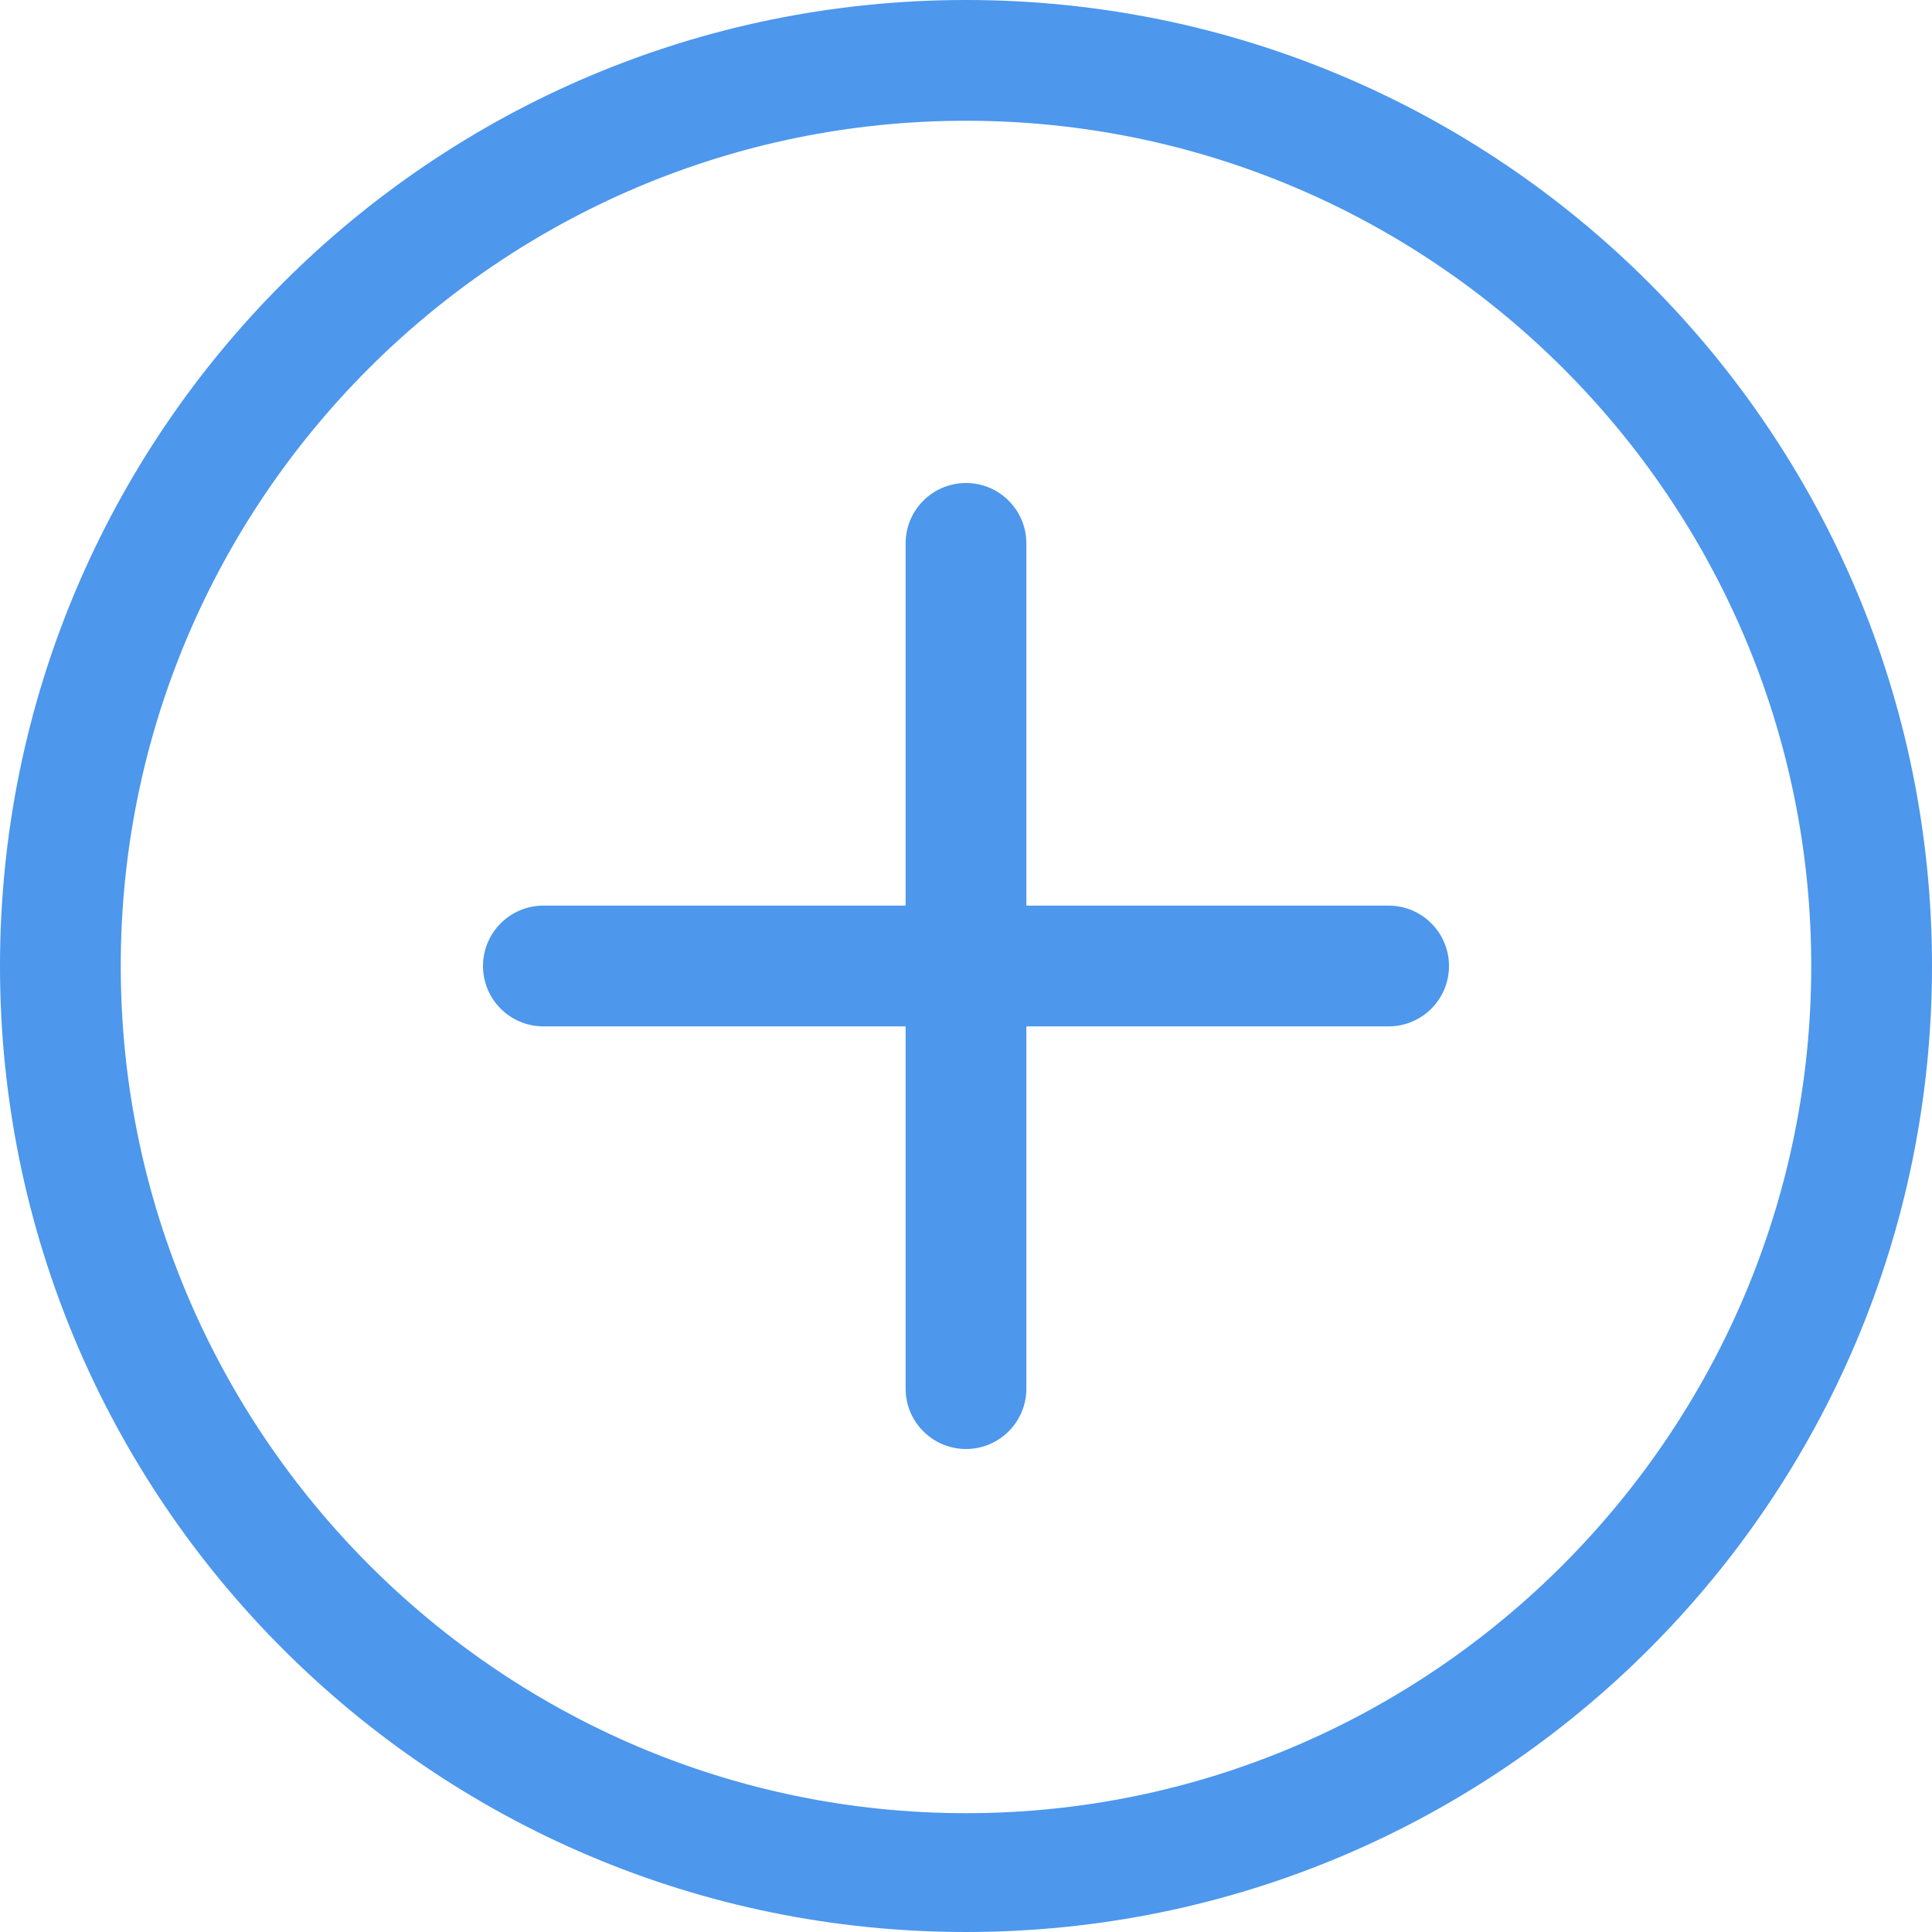 <svg width="20" height="20" viewBox="0 0 20 20" fill="none" xmlns="http://www.w3.org/2000/svg">
<path d="M10 0C4.477 0 0 4.477 0 10C0 15.523 4.477 20 10 20C15.523 20 20 15.523 20 10C20 4.477 15.523 0 10 0ZM10 18.77C5.175 18.77 1.25 14.825 1.25 10C1.25 5.175 5.175 1.25 10 1.25C14.825 1.25 18.75 5.175 18.75 10C18.75 14.825 14.825 18.77 10 18.77ZM14.375 9.375H10.625V5.625C10.625 5.28 10.345 5 10 5C9.655 5 9.375 5.28 9.375 5.625V9.375H5.625C5.28 9.375 5 9.655 5 10C5 10.345 5.28 10.625 5.625 10.625H9.375V14.375C9.375 14.72 9.655 15 10 15C10.345 15 10.625 14.72 10.625 14.375V10.625H14.375C14.72 10.625 15 10.345 15 10C15 9.655 14.72 9.375 14.375 9.375Z" fill="#4D97ED"/>
</svg>
